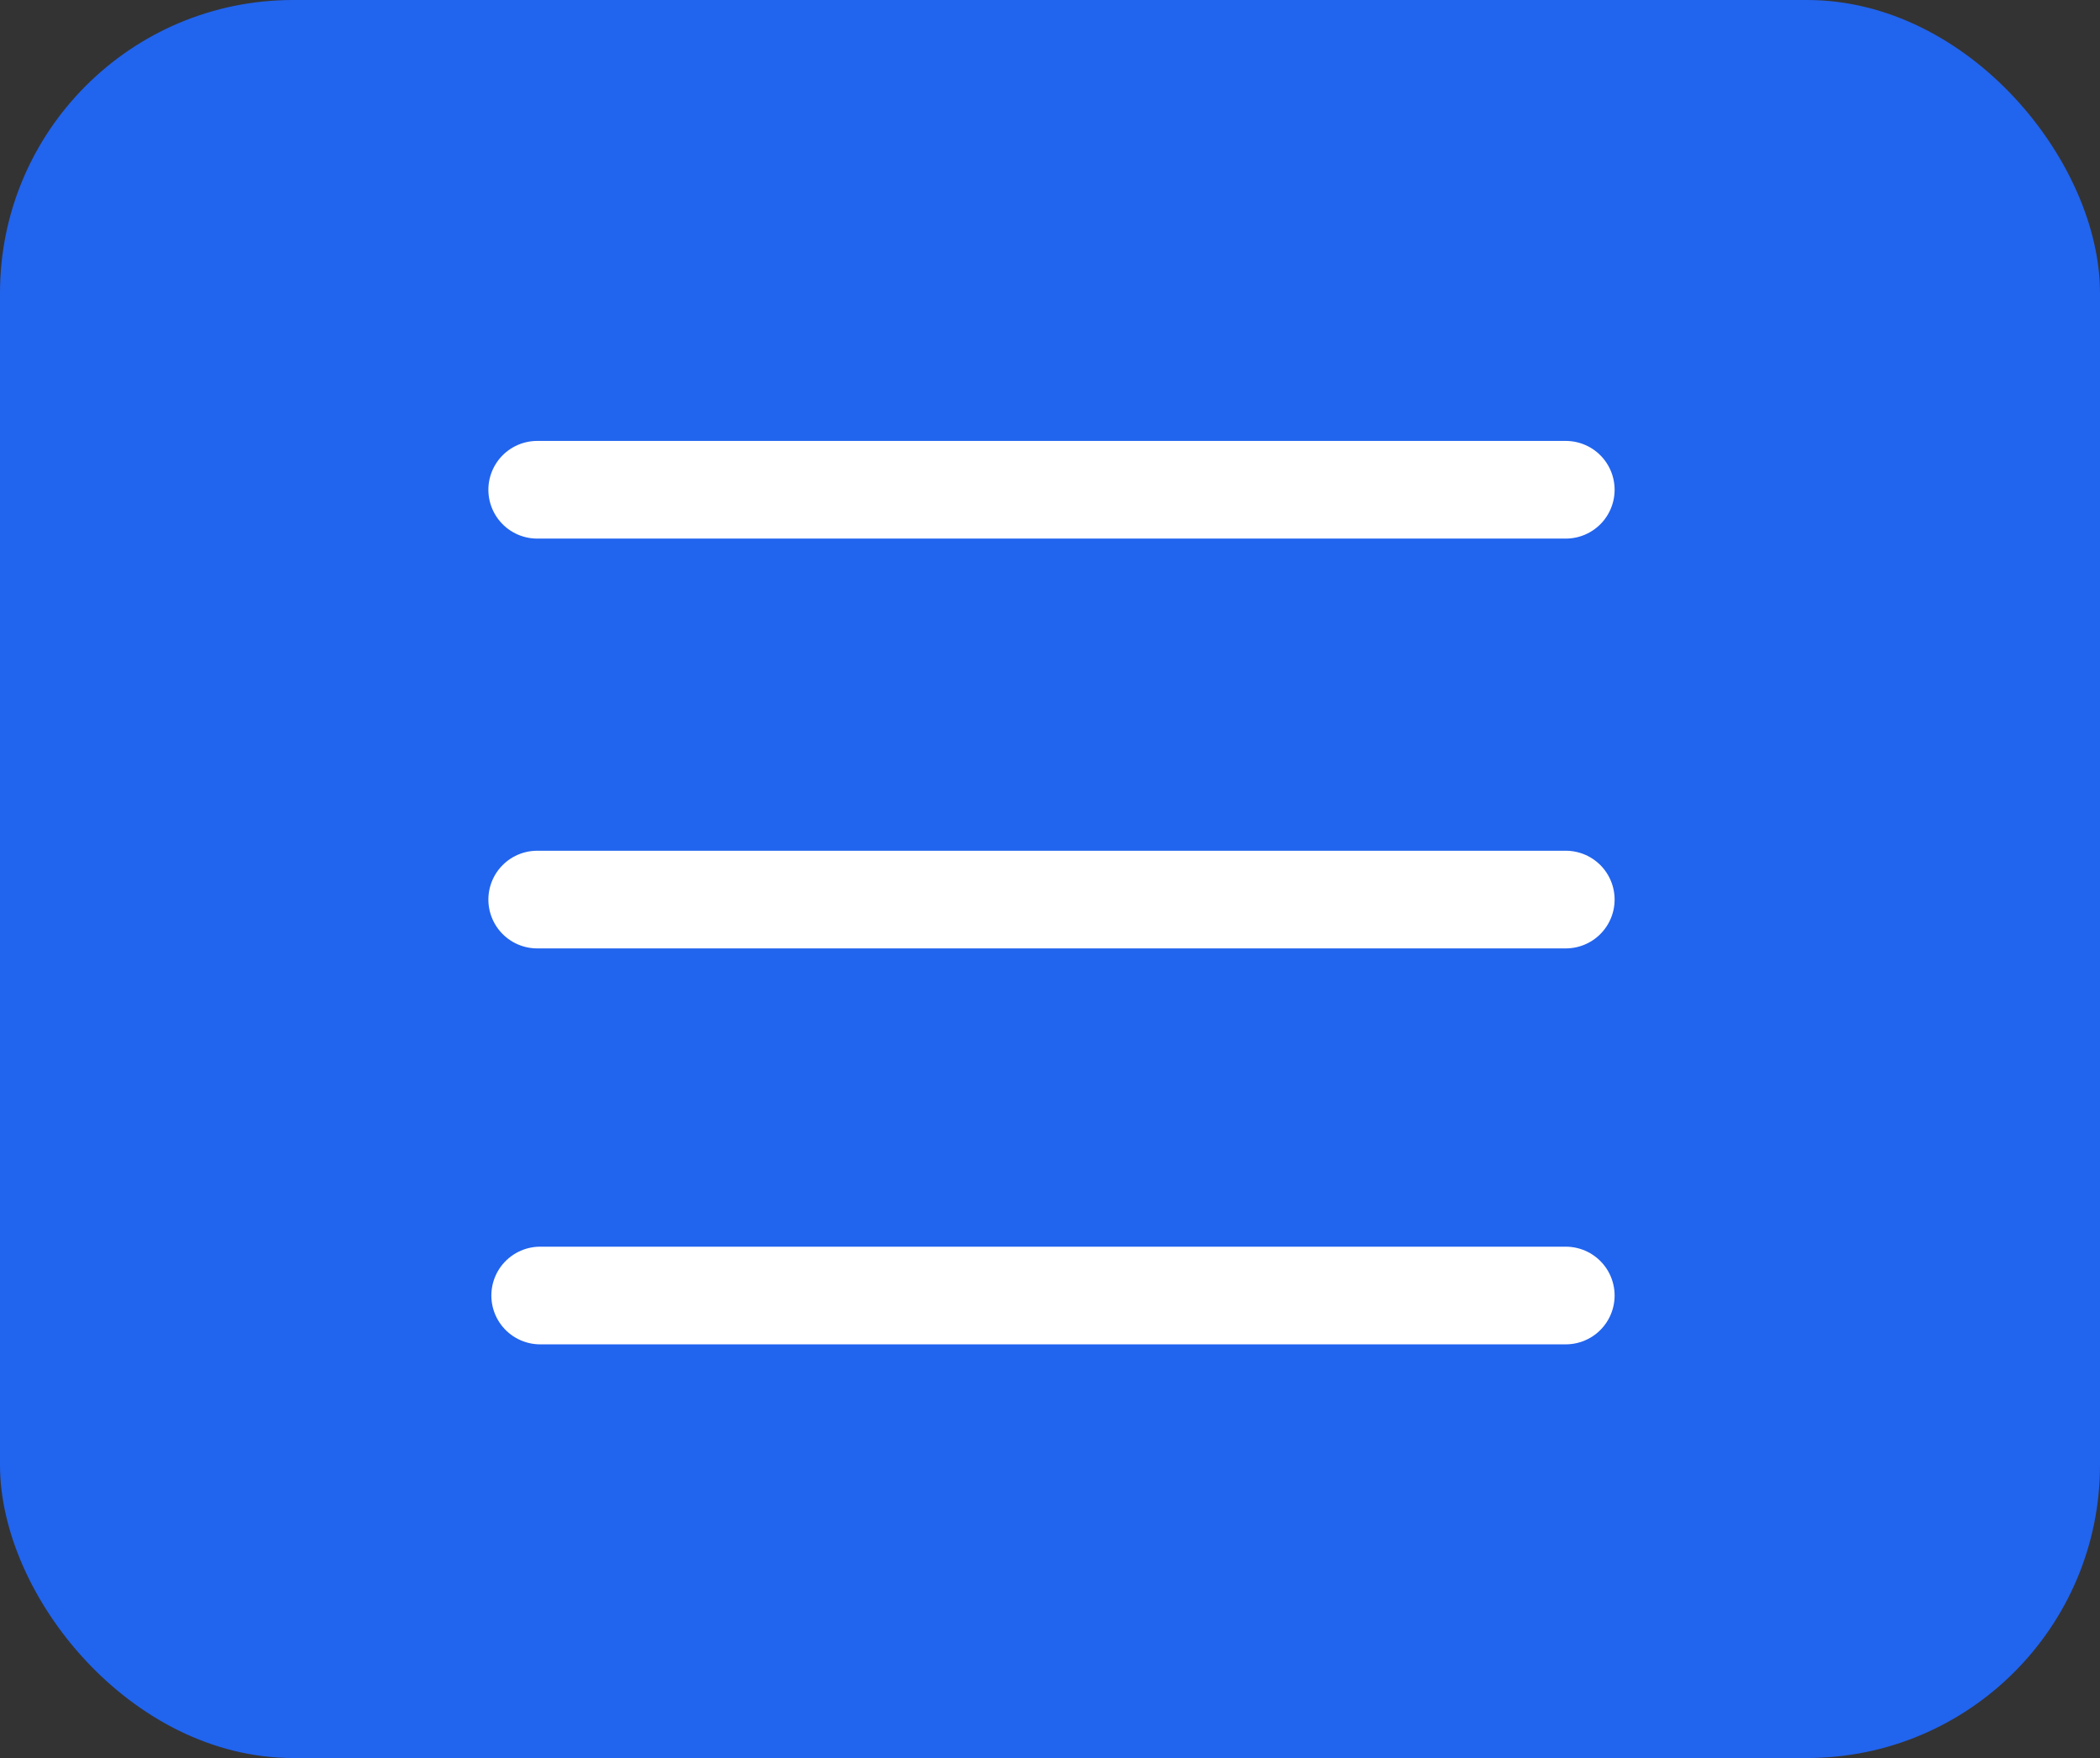 <svg xmlns="http://www.w3.org/2000/svg" width="43" height="36" viewBox="0 0 43 36">
  <rect x="0" y="0" width="43" height="36" fill="#333333" stroke="none"/>
  <g id="Grupo_10560" data-name="Grupo 10560" transform="translate(-365 -79)">
    <rect id="Rectángulo_5224" data-name="Rectángulo 5224" width="43" height="36" rx="6" transform="translate(365 79)" fill="#2164ee"/>
    <g id="Grupo_10559" data-name="Grupo 10559" transform="translate(376 89.029)">
      <line id="Línea_582" data-name="Línea 582" x2="21.061" fill="none" stroke="#fff" stroke-linecap="round" stroke-width="2"/>
      <line id="Línea_583" data-name="Línea 583" x2="21.061" transform="translate(0 8.392)" fill="none" stroke="#fff" stroke-linecap="round" stroke-width="2"/>
      <line id="Línea_584" data-name="Línea 584" x2="21" transform="translate(0.061 16.5)" fill="none" stroke="#fff" stroke-linecap="round" stroke-width="2"/>
    </g>
  </g>
</svg>
